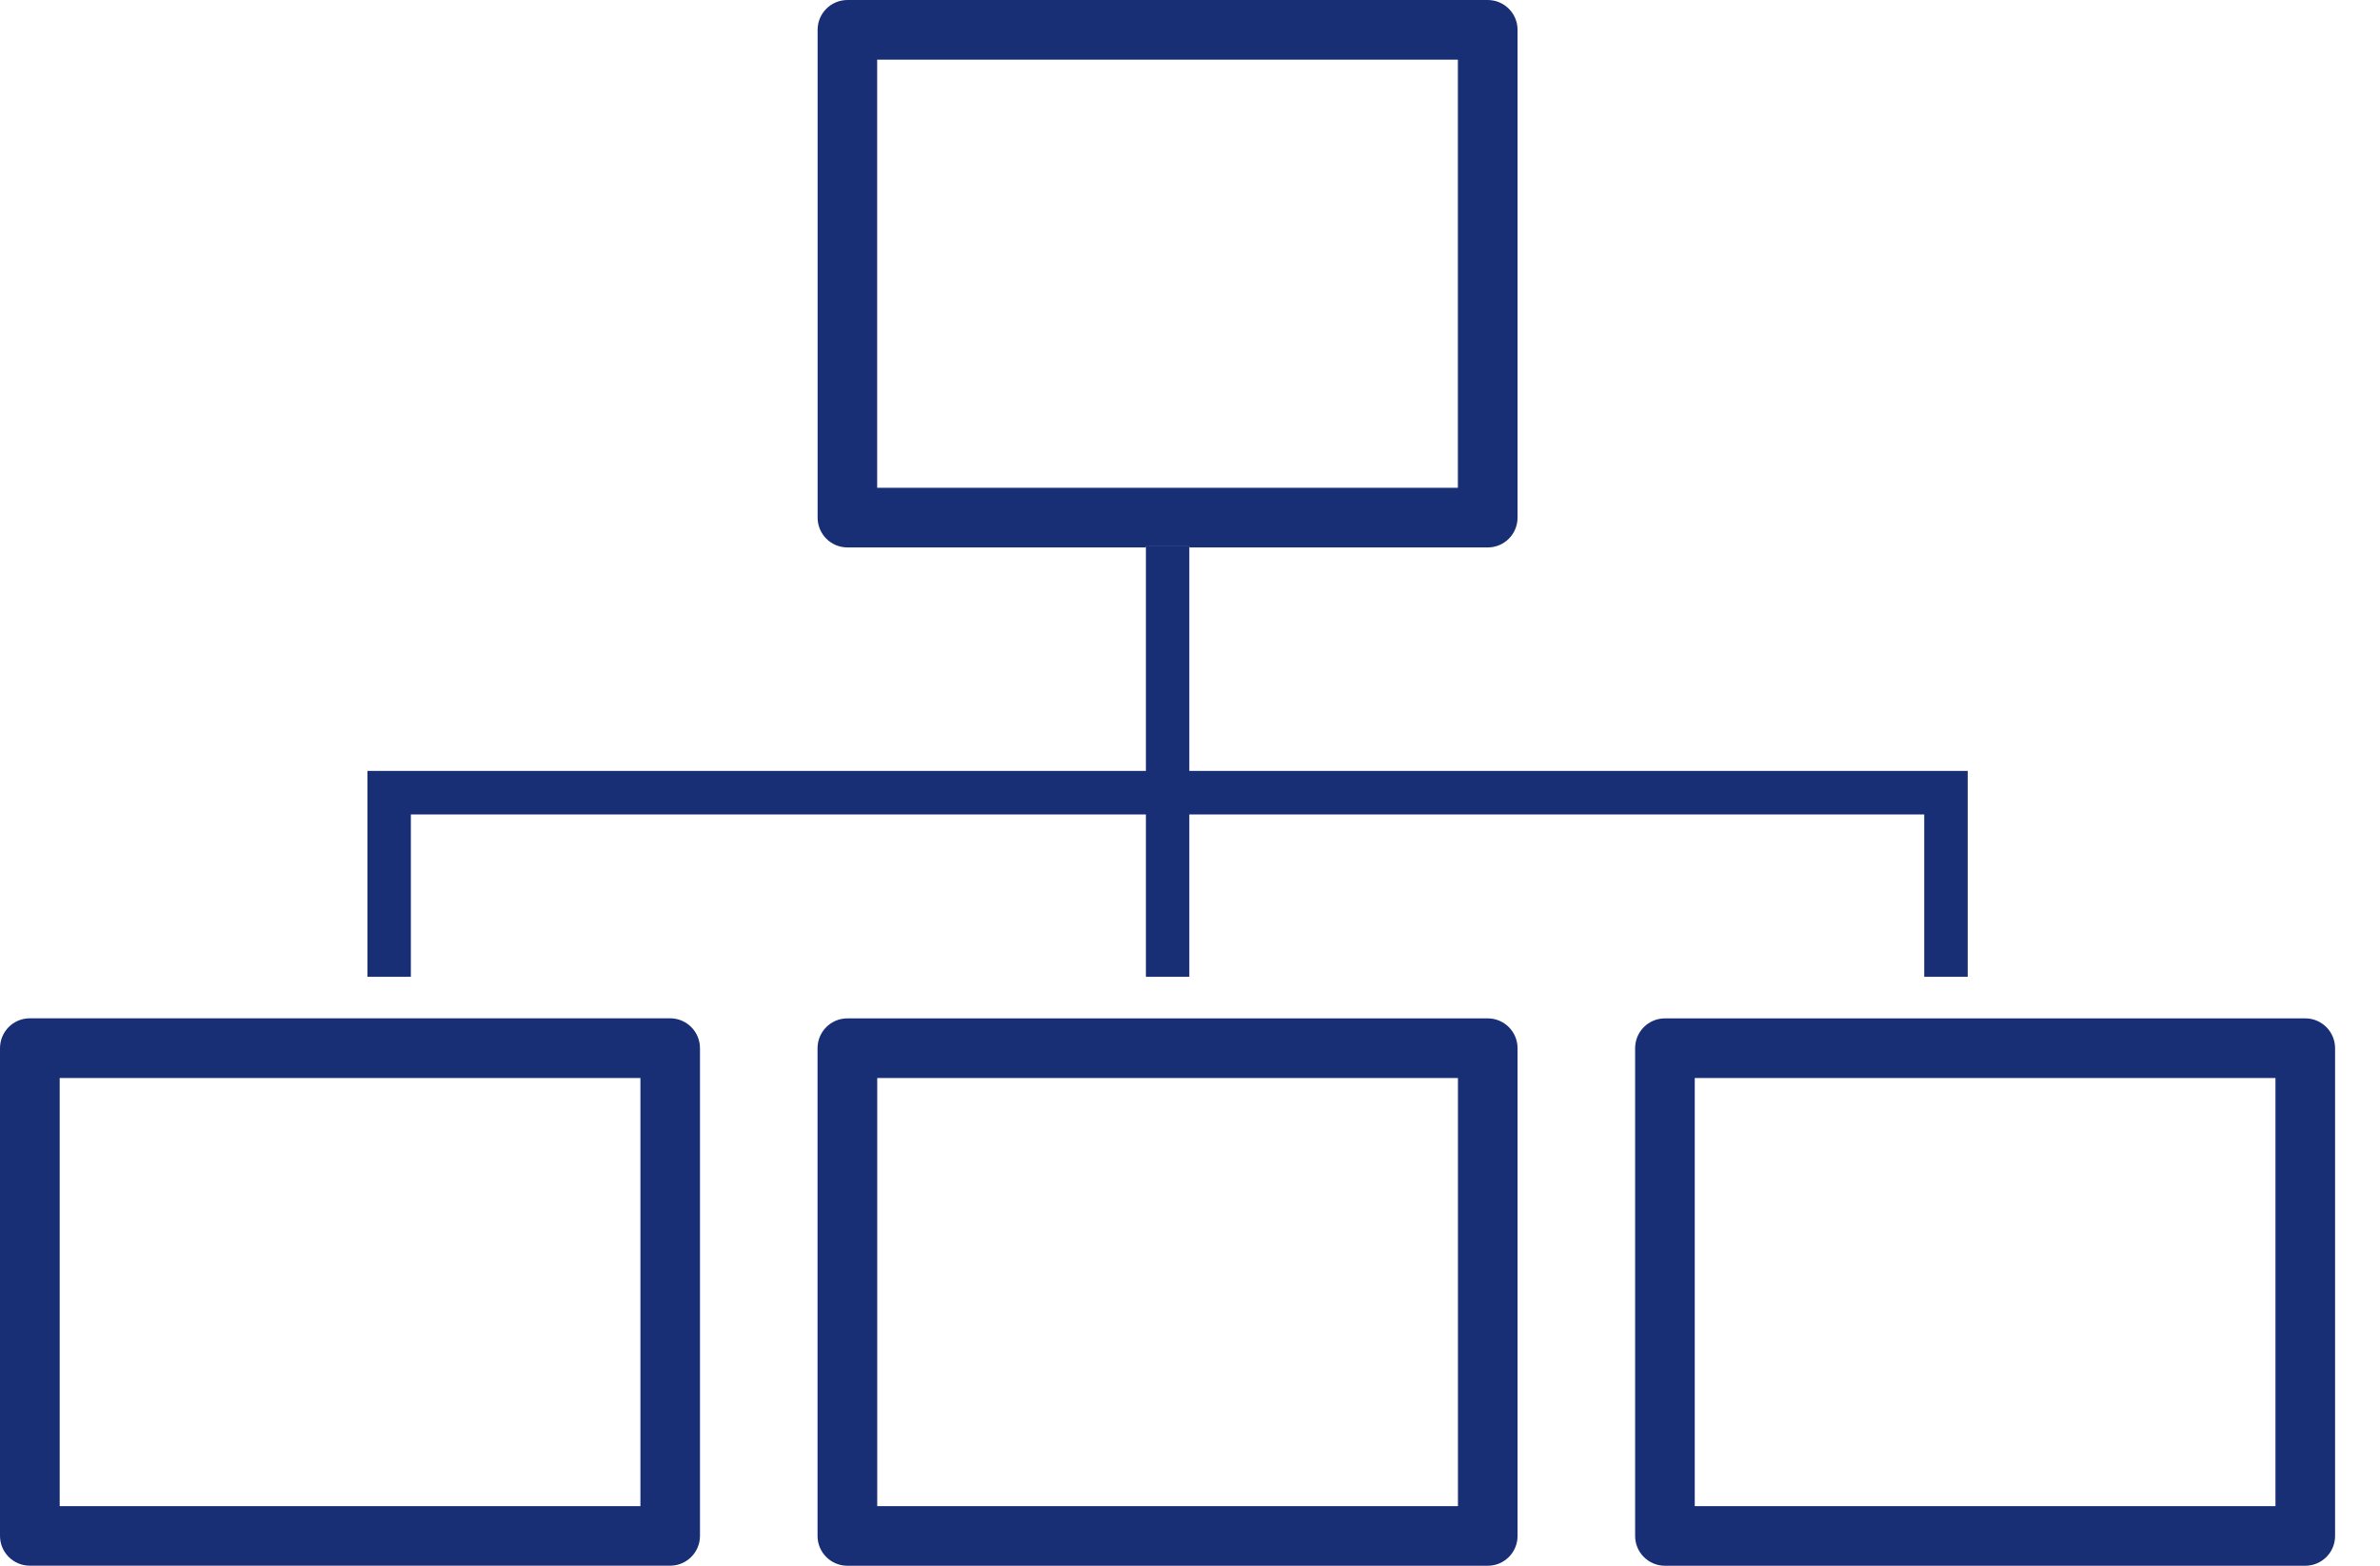 <svg width="38" height="25" viewBox="0 0 38 25" fill="none" xmlns="http://www.w3.org/2000/svg">
<path d="M18.989 8.724V8.741H23.754C24.017 8.741 24.23 8.528 24.23 8.264V0.476C24.23 0.214 24.017 0 23.754 0H13.531C13.268 0 13.054 0.213 13.054 0.476V8.264C13.054 8.528 13.268 8.741 13.531 8.741H18.296V8.724H18.989ZM14.005 7.788V0.953H23.277V7.788H14.005Z" fill="#182F76"/>
<path d="M11.176 24.523V16.736C11.176 16.473 10.963 16.259 10.7 16.259H0.476C0.213 16.259 0 16.472 0 16.736V24.523C0 24.786 0.213 24.999 0.476 24.999H10.7C10.963 24.999 11.176 24.786 11.176 24.523ZM10.225 24.048H0.953V17.212H10.225V24.048Z" fill="#182F76"/>
<path d="M13.53 16.26C13.267 16.26 13.053 16.473 13.053 16.737V24.524C13.053 24.787 13.267 25 13.53 25H23.754C24.017 25 24.23 24.787 24.23 24.524V16.737C24.23 16.474 24.017 16.26 23.754 16.26H13.53ZM23.278 24.048H14.006V17.212H23.278V24.048Z" fill="#182F76"/>
<path d="M26.583 16.26C26.32 16.26 26.107 16.473 26.107 16.737V24.524C26.107 24.787 26.32 25 26.583 25H36.807C37.07 25 37.283 24.787 37.283 24.524V16.737C37.283 16.474 37.07 16.26 36.807 16.26H26.583ZM36.331 24.048H27.059V17.212H36.331V24.048Z" fill="#182F76"/>
<path d="M5.867 15.596H6.56V13.004H18.296V15.596H18.989V13.004H30.723V15.596H31.417V12.309H18.989V8.741V8.724H18.296V8.741V12.309H5.867V15.596Z" fill="#182F76"/>
</svg>
